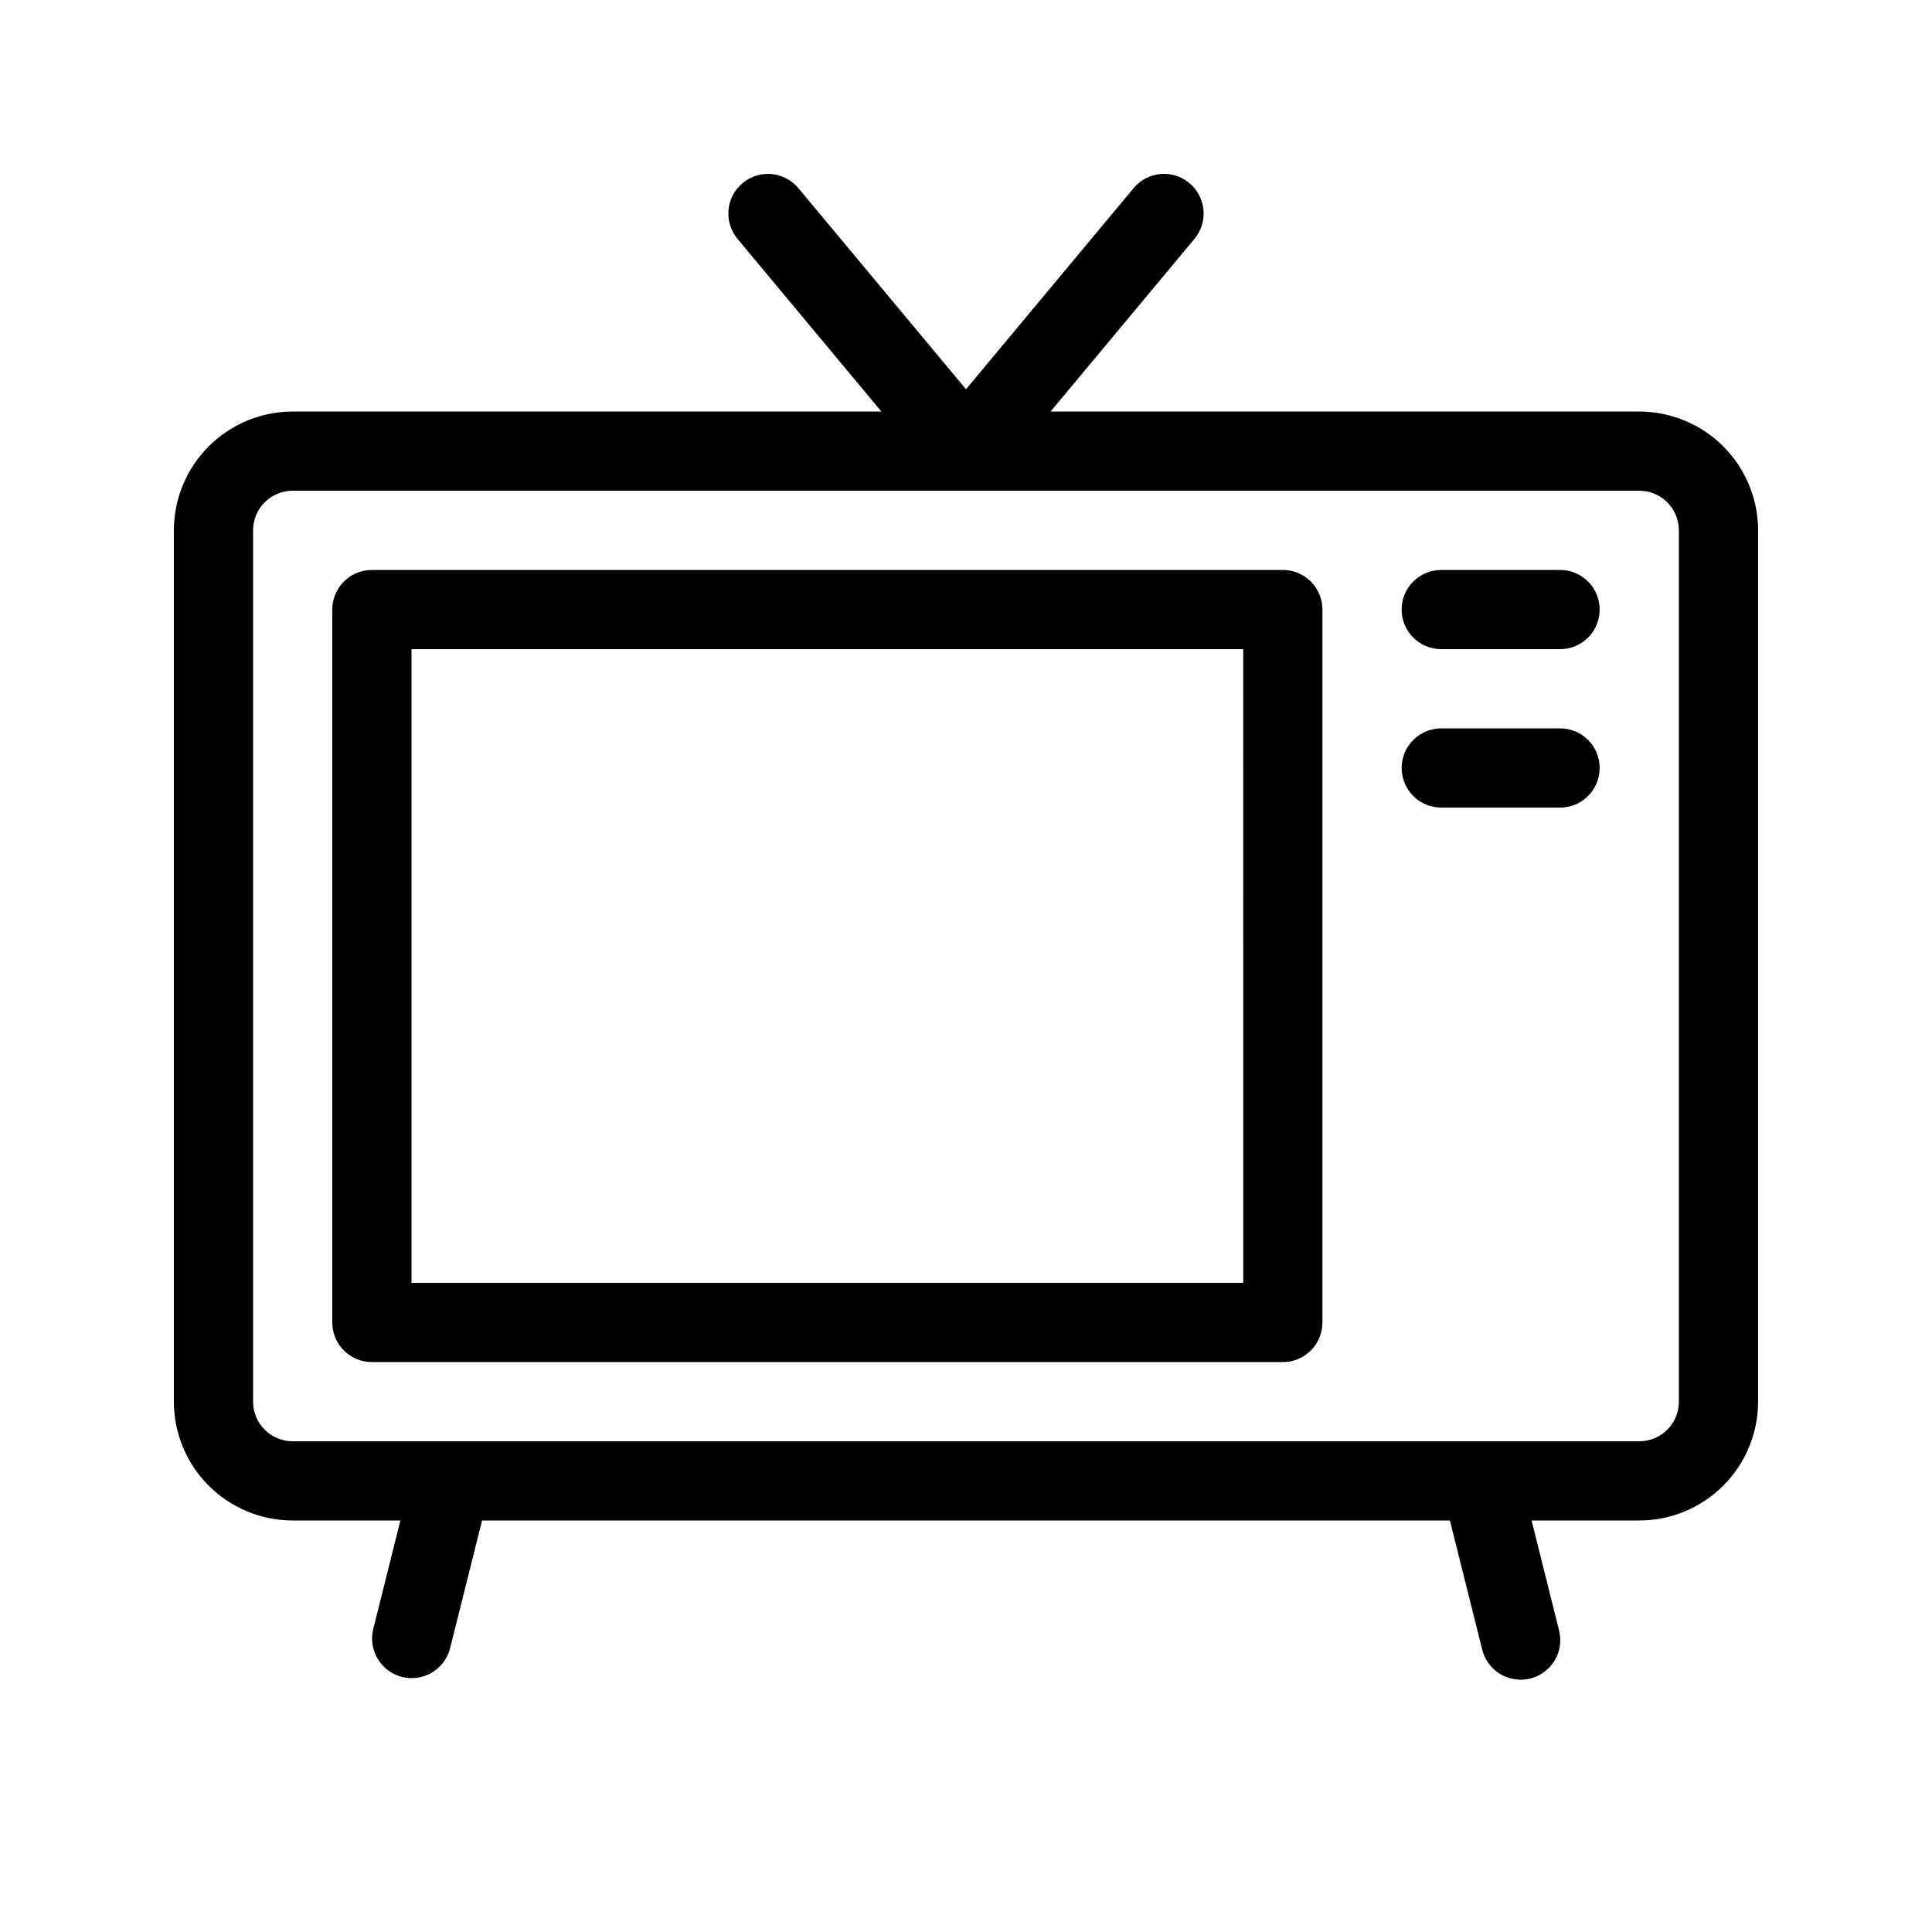 <?xml version="1.0" encoding="UTF-8"?>
<!-- Uploaded to: SVG Repo, www.svgrepo.com, Generator: SVG Repo Mixer Tools -->
<svg fill="#000000" width="800px" height="800px" version="1.1" viewBox="144 144 512 512" xmlns="http://www.w3.org/2000/svg">
 <path d="m567.93 305.54c0 2.781-1.105 5.453-3.074 7.422s-4.637 3.074-7.422 3.074h-31.488c-5.797 0-10.496-4.699-10.496-10.496s4.699-10.496 10.496-10.496h31.488c2.785 0 5.453 1.105 7.422 3.074s3.074 4.637 3.074 7.422zm-73.473 0v188.93c0 2.785-1.105 5.457-3.074 7.422-1.965 1.969-4.637 3.074-7.422 3.074h-241.41c-5.797 0-10.496-4.699-10.496-10.496v-188.93c0-5.797 4.699-10.496 10.496-10.496h241.41c2.785 0 5.457 1.105 7.422 3.074 1.969 1.969 3.074 4.637 3.074 7.422zm-20.992 10.496h-220.41v167.93h220.42zm83.969 20.992h-31.488c-5.797 0-10.496 4.699-10.496 10.496s4.699 10.496 10.496 10.496h31.488c5.797 0 10.496-4.699 10.496-10.496s-4.699-10.496-10.496-10.496zm52.48-52.48v230.91c-0.008 8.352-3.328 16.355-9.23 22.258-5.906 5.902-13.906 9.223-22.258 9.23h-28.539l7.234 28.945v0.004c0.742 2.723 0.355 5.629-1.07 8.062-1.43 2.434-3.777 4.191-6.512 4.875-2.738 0.684-5.637 0.234-8.043-1.242-2.402-1.477-4.109-3.859-4.734-6.613l-8.516-34.031h-256.5l-8.512 34.031c-1.5 5.512-7.129 8.812-12.668 7.43-5.543-1.387-8.961-6.945-7.695-12.512l7.234-28.949h-28.539c-8.348-0.008-16.352-3.328-22.254-9.23-5.906-5.902-9.227-13.906-9.234-22.258v-230.91c0.008-8.348 3.328-16.352 9.234-22.258 5.902-5.902 13.906-9.223 22.254-9.23h156.02l-38.129-45.758c-1.785-2.137-2.644-4.894-2.394-7.668 0.25-2.773 1.594-5.332 3.731-7.117 4.453-3.715 11.074-3.113 14.789 1.34l44.418 53.297 44.418-53.301v0.004c3.711-4.453 10.332-5.055 14.785-1.34 4.453 3.715 5.051 10.332 1.336 14.785l-38.129 45.758h156.02c8.352 0.008 16.352 3.328 22.258 9.23 5.902 5.906 9.223 13.91 9.23 22.258zm-20.992 0c-0.004-5.797-4.699-10.492-10.496-10.496h-356.86c-5.797 0.004-10.492 4.699-10.496 10.496v230.91c0.004 5.797 4.699 10.492 10.496 10.496h356.86c5.797-0.004 10.492-4.699 10.496-10.496z"/>
</svg>